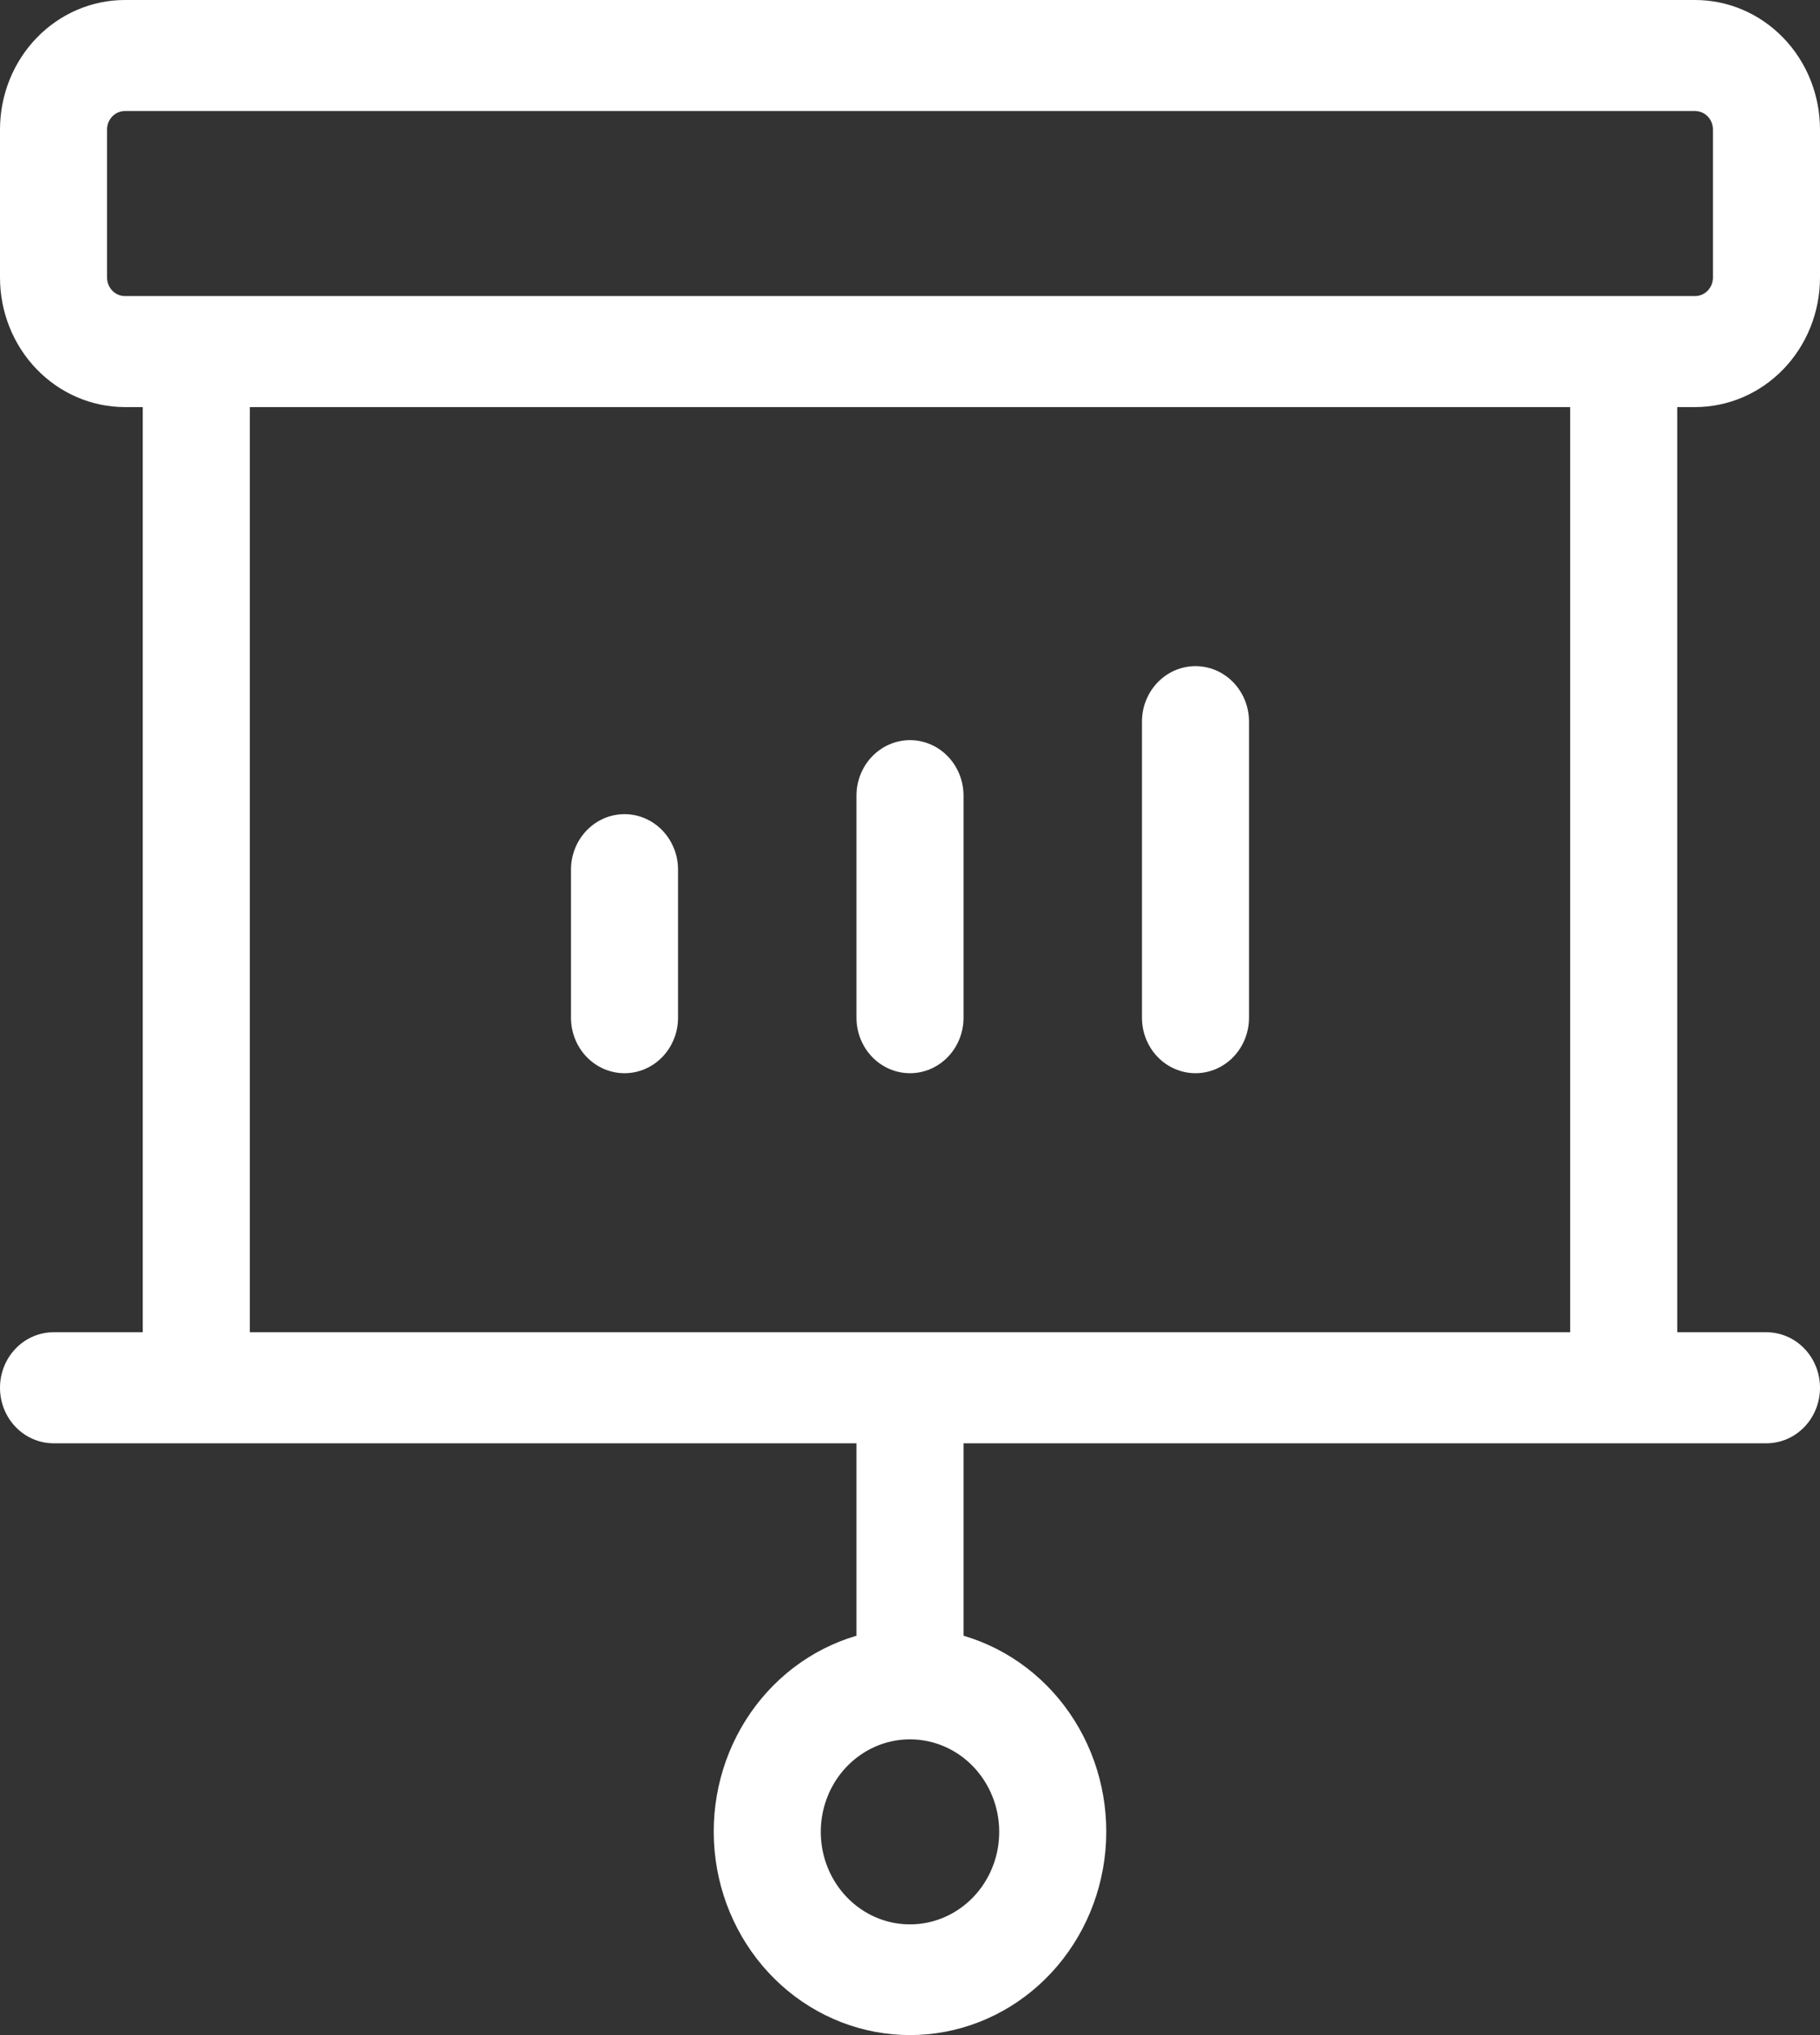 <?xml version="1.0" encoding="UTF-8"?> <svg xmlns="http://www.w3.org/2000/svg" width="136" height="152" viewBox="0 0 136 152" fill="none"><rect x="0" y="0" width="136" height="152" fill="#333333" stroke="none"/> <path d="M42.667 76.012V64.956C42.667 63.856 43.088 62.801 43.838 62.024C44.588 61.246 45.606 60.809 46.667 60.809C47.727 60.809 48.745 61.246 49.495 62.024C50.245 62.801 50.667 63.856 50.667 64.956V76.012C50.667 77.111 50.245 78.166 49.495 78.944C48.745 79.721 47.727 80.158 46.667 80.158C45.606 80.158 44.588 79.721 43.838 78.944C43.088 78.166 42.667 77.111 42.667 76.012ZM68 80.158C69.061 80.158 70.078 79.721 70.828 78.944C71.579 78.166 72 77.111 72 76.012V59.427C72 58.328 71.579 57.273 70.828 56.496C70.078 55.718 69.061 55.281 68 55.281C66.939 55.281 65.922 55.718 65.172 56.496C64.421 57.273 64 58.328 64 59.427V76.012C64 77.111 64.421 78.166 65.172 78.944C65.922 79.721 66.939 80.158 68 80.158ZM89.333 80.158C90.394 80.158 91.412 79.721 92.162 78.944C92.912 78.166 93.333 77.111 93.333 76.012V53.899C93.333 52.8 92.912 51.745 92.162 50.968C91.412 50.19 90.394 49.753 89.333 49.753C88.272 49.753 87.255 50.19 86.505 50.968C85.755 51.745 85.333 52.8 85.333 53.899V76.012C85.333 77.111 85.755 78.166 86.505 78.944C87.255 79.721 88.272 80.158 89.333 80.158ZM125.333 30.405V99.506H132C133.061 99.506 134.078 99.943 134.828 100.721C135.579 101.498 136 102.553 136 103.652C136 104.752 135.579 105.807 134.828 106.584C134.078 107.362 133.061 107.798 132 107.798H72V122.172C75.406 123.172 78.348 125.416 80.282 128.489C82.217 131.562 83.014 135.256 82.527 138.891C82.04 142.525 80.3 145.854 77.631 148.263C74.961 150.673 71.54 152 68 152C64.46 152 61.039 150.673 58.369 148.263C55.7 145.854 53.96 142.525 53.473 138.891C52.986 135.256 53.783 131.562 55.718 128.489C57.652 125.416 60.594 123.172 64 122.172V107.798H4C2.939 107.798 1.922 107.362 1.172 106.584C0.421 105.807 0 104.752 0 103.652C0 102.553 0.421 101.498 1.172 100.721C1.922 99.943 2.939 99.506 4 99.506H10.667V30.405H9.333C6.858 30.405 4.484 29.386 2.734 27.571C0.983 25.757 0 23.296 0 20.73V9.674C0 7.108 0.983 4.648 2.734 2.834C4.484 1.019 6.858 0 9.333 0H126.667C129.142 0 131.516 1.019 133.266 2.834C135.017 4.648 136 7.108 136 9.674V20.73C136 23.296 135.017 25.757 133.266 27.571C131.516 29.386 129.142 30.405 126.667 30.405H125.333ZM68 129.911C66.681 129.911 65.392 130.316 64.296 131.076C63.2 131.835 62.345 132.914 61.841 134.177C61.336 135.439 61.204 136.829 61.461 138.169C61.719 139.51 62.354 140.741 63.286 141.707C64.218 142.674 65.406 143.332 66.699 143.599C67.993 143.865 69.333 143.728 70.551 143.205C71.769 142.682 72.811 141.797 73.543 140.66C74.276 139.524 74.667 138.188 74.667 136.821C74.667 134.988 73.964 133.231 72.714 131.935C71.464 130.639 69.768 129.911 68 129.911ZM9.333 22.113H126.667C127.02 22.113 127.359 21.967 127.609 21.708C127.86 21.448 128 21.097 128 20.73V9.674C128 9.308 127.86 8.956 127.609 8.697C127.359 8.438 127.02 8.292 126.667 8.292H9.333C8.98 8.292 8.641 8.438 8.391 8.697C8.14 8.956 8 9.308 8 9.674V20.73C8 21.097 8.14 21.448 8.391 21.708C8.641 21.967 8.98 22.113 9.333 22.113ZM117.333 30.405H18.667V99.506H117.333V30.405Z" fill="white"></path> </svg> 